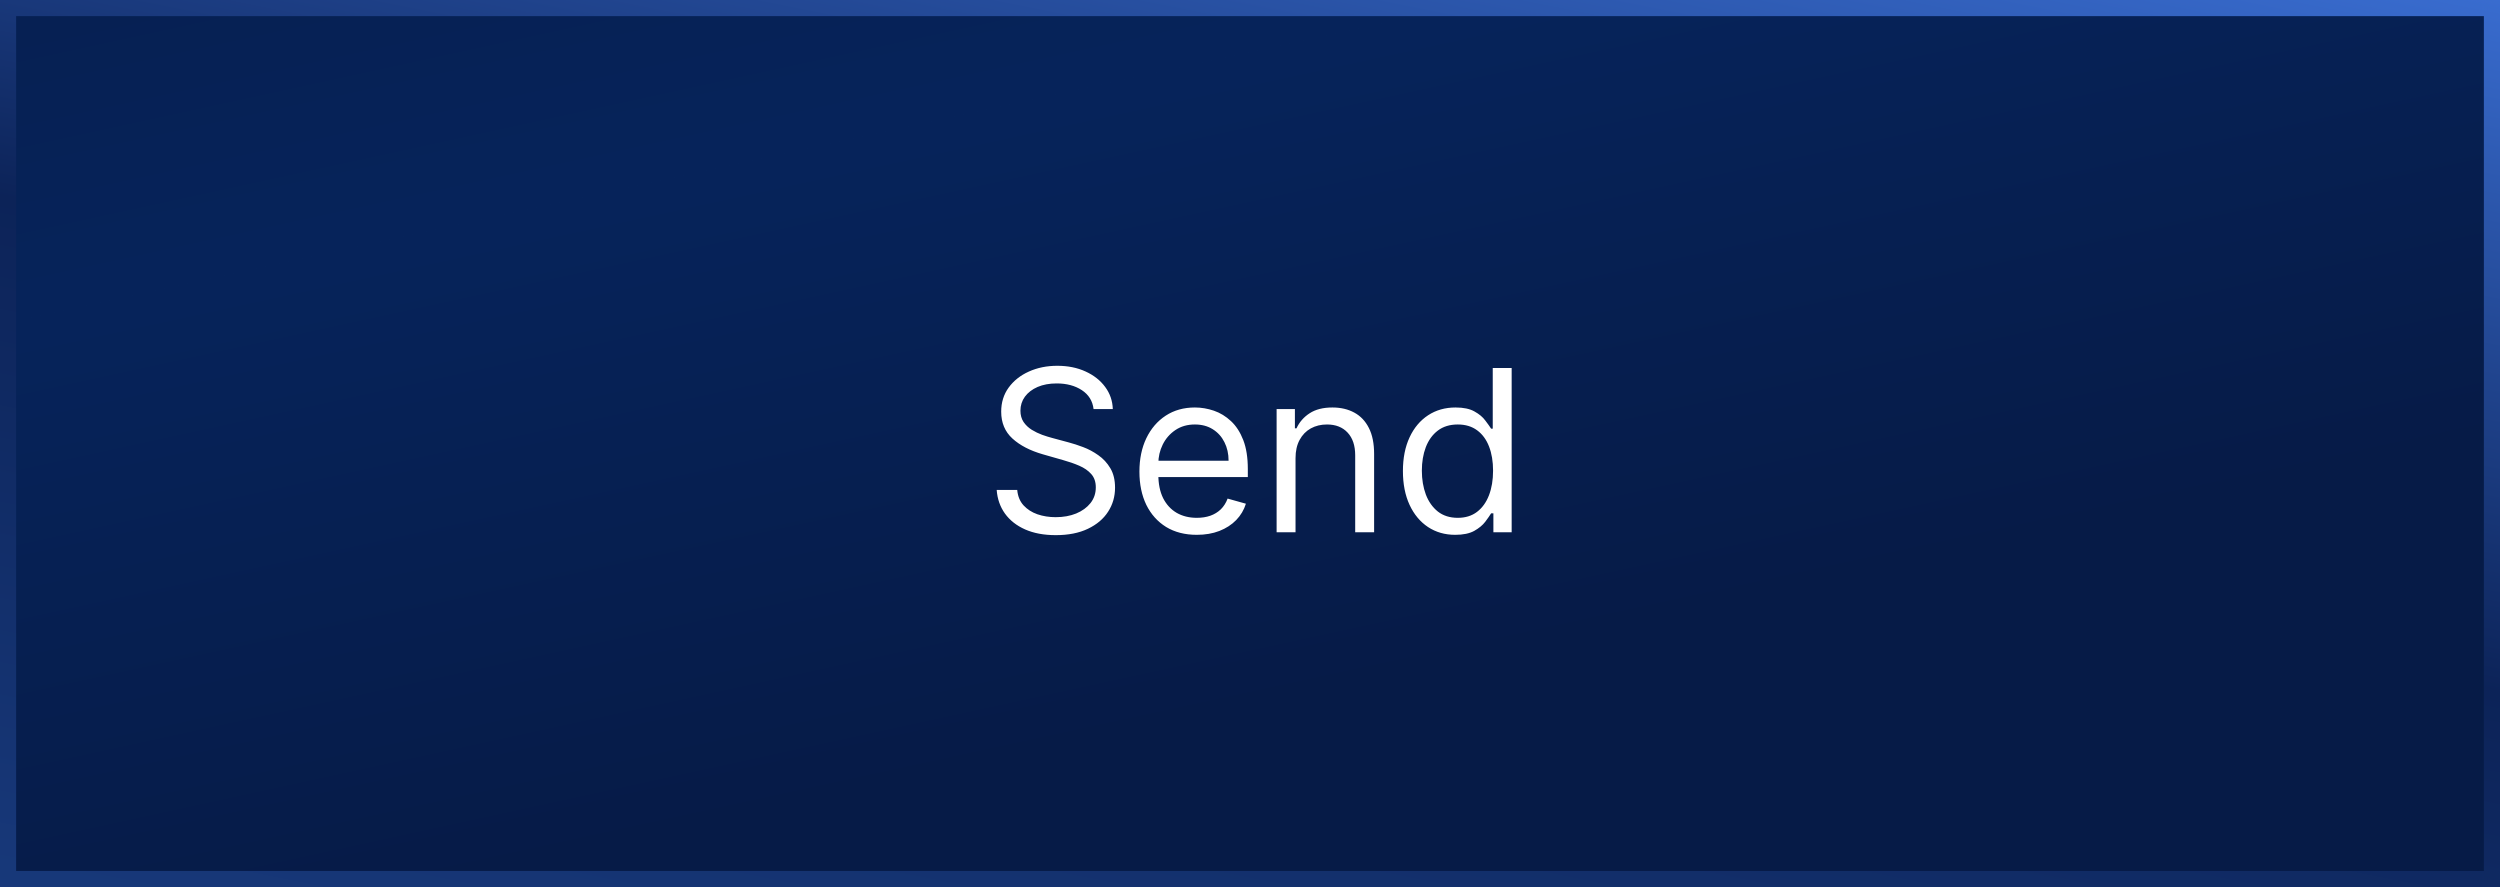 <?xml version="1.0" encoding="UTF-8"?> <svg xmlns="http://www.w3.org/2000/svg" width="155" height="55" viewBox="0 0 155 55" fill="none"><rect x="0" y="0" width="155" height="55" fill="#808080" stroke="none"/> <rect x="0.5" y="0.5" width="154" height="54" fill="#0B204F"></rect> <rect x="0.5" y="0.5" width="154" height="54" fill="url(#paint0_linear_2368_356)" fill-opacity="0.5"></rect> <rect x="0.5" y="0.5" width="154" height="54" stroke="url(#paint1_linear_2368_356)"></rect> <path d="M67.801 25.364C67.742 24.86 67.499 24.469 67.075 24.19C66.651 23.912 66.131 23.773 65.514 23.773C65.063 23.773 64.669 23.846 64.331 23.991C63.996 24.137 63.734 24.338 63.545 24.593C63.36 24.848 63.267 25.138 63.267 25.463C63.267 25.735 63.332 25.968 63.461 26.164C63.593 26.356 63.763 26.517 63.968 26.646C64.174 26.772 64.389 26.877 64.614 26.959C64.84 27.039 65.047 27.104 65.236 27.153L66.27 27.432C66.535 27.501 66.83 27.598 67.155 27.72C67.483 27.843 67.796 28.01 68.094 28.222C68.396 28.431 68.645 28.7 68.84 29.028C69.036 29.356 69.133 29.759 69.133 30.236C69.133 30.786 68.989 31.283 68.701 31.727C68.416 32.171 67.998 32.524 67.448 32.786C66.901 33.048 66.237 33.179 65.454 33.179C64.725 33.179 64.094 33.061 63.56 32.826C63.03 32.591 62.612 32.263 62.307 31.842C62.006 31.421 61.835 30.932 61.795 30.375H63.068C63.101 30.759 63.231 31.078 63.456 31.329C63.685 31.578 63.973 31.764 64.321 31.886C64.672 32.006 65.05 32.065 65.454 32.065C65.925 32.065 66.348 31.989 66.722 31.837C67.097 31.681 67.394 31.465 67.612 31.19C67.831 30.912 67.94 30.587 67.94 30.216C67.94 29.878 67.846 29.603 67.657 29.391C67.468 29.178 67.219 29.006 66.911 28.874C66.603 28.741 66.27 28.625 65.912 28.526L64.659 28.168C63.864 27.939 63.234 27.613 62.77 27.188C62.306 26.764 62.074 26.209 62.074 25.523C62.074 24.953 62.228 24.456 62.536 24.031C62.848 23.604 63.265 23.272 63.789 23.037C64.316 22.798 64.904 22.679 65.554 22.679C66.21 22.679 66.794 22.797 67.304 23.032C67.814 23.264 68.219 23.582 68.517 23.986C68.819 24.391 68.978 24.85 68.994 25.364H67.801ZM74.203 33.159C73.468 33.159 72.833 32.997 72.299 32.672C71.769 32.344 71.36 31.886 71.071 31.3C70.786 30.71 70.644 30.024 70.644 29.241C70.644 28.459 70.786 27.77 71.071 27.173C71.36 26.573 71.761 26.106 72.274 25.771C72.791 25.433 73.395 25.264 74.084 25.264C74.482 25.264 74.874 25.331 75.262 25.463C75.65 25.596 76.003 25.811 76.321 26.109C76.639 26.404 76.893 26.796 77.082 27.283C77.271 27.77 77.365 28.37 77.365 29.082V29.579H71.479V28.565H76.172C76.172 28.134 76.086 27.75 75.913 27.412C75.745 27.074 75.502 26.807 75.188 26.611C74.876 26.416 74.508 26.318 74.084 26.318C73.617 26.318 73.212 26.434 72.871 26.666C72.533 26.895 72.273 27.193 72.09 27.561C71.908 27.929 71.817 28.323 71.817 28.744V29.421C71.817 29.997 71.916 30.486 72.115 30.887C72.317 31.285 72.597 31.588 72.955 31.797C73.313 32.002 73.729 32.105 74.203 32.105C74.511 32.105 74.79 32.062 75.038 31.976C75.29 31.886 75.507 31.754 75.69 31.578C75.872 31.399 76.013 31.177 76.112 30.912L77.246 31.23C77.127 31.615 76.926 31.953 76.644 32.244C76.363 32.533 76.015 32.758 75.6 32.92C75.186 33.08 74.72 33.159 74.203 33.159ZM80.323 28.406V33H79.15V25.364H80.284V26.557H80.383C80.562 26.169 80.834 25.858 81.198 25.622C81.563 25.384 82.034 25.264 82.61 25.264C83.127 25.264 83.58 25.37 83.968 25.582C84.355 25.791 84.657 26.109 84.872 26.537C85.088 26.961 85.195 27.498 85.195 28.148V33H84.022V28.227C84.022 27.627 83.866 27.16 83.555 26.825C83.243 26.487 82.816 26.318 82.272 26.318C81.898 26.318 81.563 26.399 81.268 26.562C80.976 26.724 80.746 26.961 80.577 27.273C80.408 27.584 80.323 27.962 80.323 28.406ZM90.223 33.159C89.587 33.159 89.025 32.998 88.538 32.677C88.05 32.352 87.669 31.895 87.394 31.305C87.119 30.711 86.981 30.01 86.981 29.202C86.981 28.4 87.119 27.704 87.394 27.114C87.669 26.524 88.052 26.068 88.543 25.746C89.033 25.425 89.6 25.264 90.243 25.264C90.74 25.264 91.133 25.347 91.421 25.513C91.713 25.675 91.935 25.861 92.087 26.07C92.243 26.275 92.364 26.444 92.45 26.577H92.55V22.818H93.723V33H92.59V31.827H92.45C92.364 31.966 92.242 32.142 92.082 32.354C91.923 32.562 91.696 32.75 91.401 32.916C91.106 33.078 90.713 33.159 90.223 33.159ZM90.382 32.105C90.853 32.105 91.251 31.983 91.575 31.737C91.9 31.489 92.147 31.146 92.316 30.708C92.485 30.267 92.57 29.759 92.57 29.182C92.57 28.612 92.487 28.113 92.321 27.685C92.155 27.255 91.91 26.92 91.585 26.681C91.26 26.439 90.859 26.318 90.382 26.318C89.885 26.318 89.471 26.446 89.139 26.701C88.811 26.953 88.564 27.296 88.398 27.73C88.236 28.161 88.155 28.645 88.155 29.182C88.155 29.725 88.238 30.219 88.403 30.663C88.572 31.104 88.821 31.456 89.149 31.717C89.481 31.976 89.892 32.105 90.382 32.105Z" fill="white"></path> <defs> <linearGradient id="paint0_linear_2368_356" x1="-24.442" y1="-22.598" x2="-5.777" y2="63.113" gradientUnits="userSpaceOnUse"> <stop stop-color="#02153F"></stop> <stop offset="0.535" stop-color="#012767"></stop> <stop offset="1" stop-color="#02153F"></stop> </linearGradient> <linearGradient id="paint1_linear_2368_356" x1="146.352" y1="-4.673" x2="127.735" y2="89.24" gradientUnits="userSpaceOnUse"> <stop stop-color="#3C71D7"></stop> <stop offset="0.47" stop-color="#0C2358"></stop> <stop offset="1" stop-color="#1A3D81"></stop> </linearGradient> </defs> </svg> 